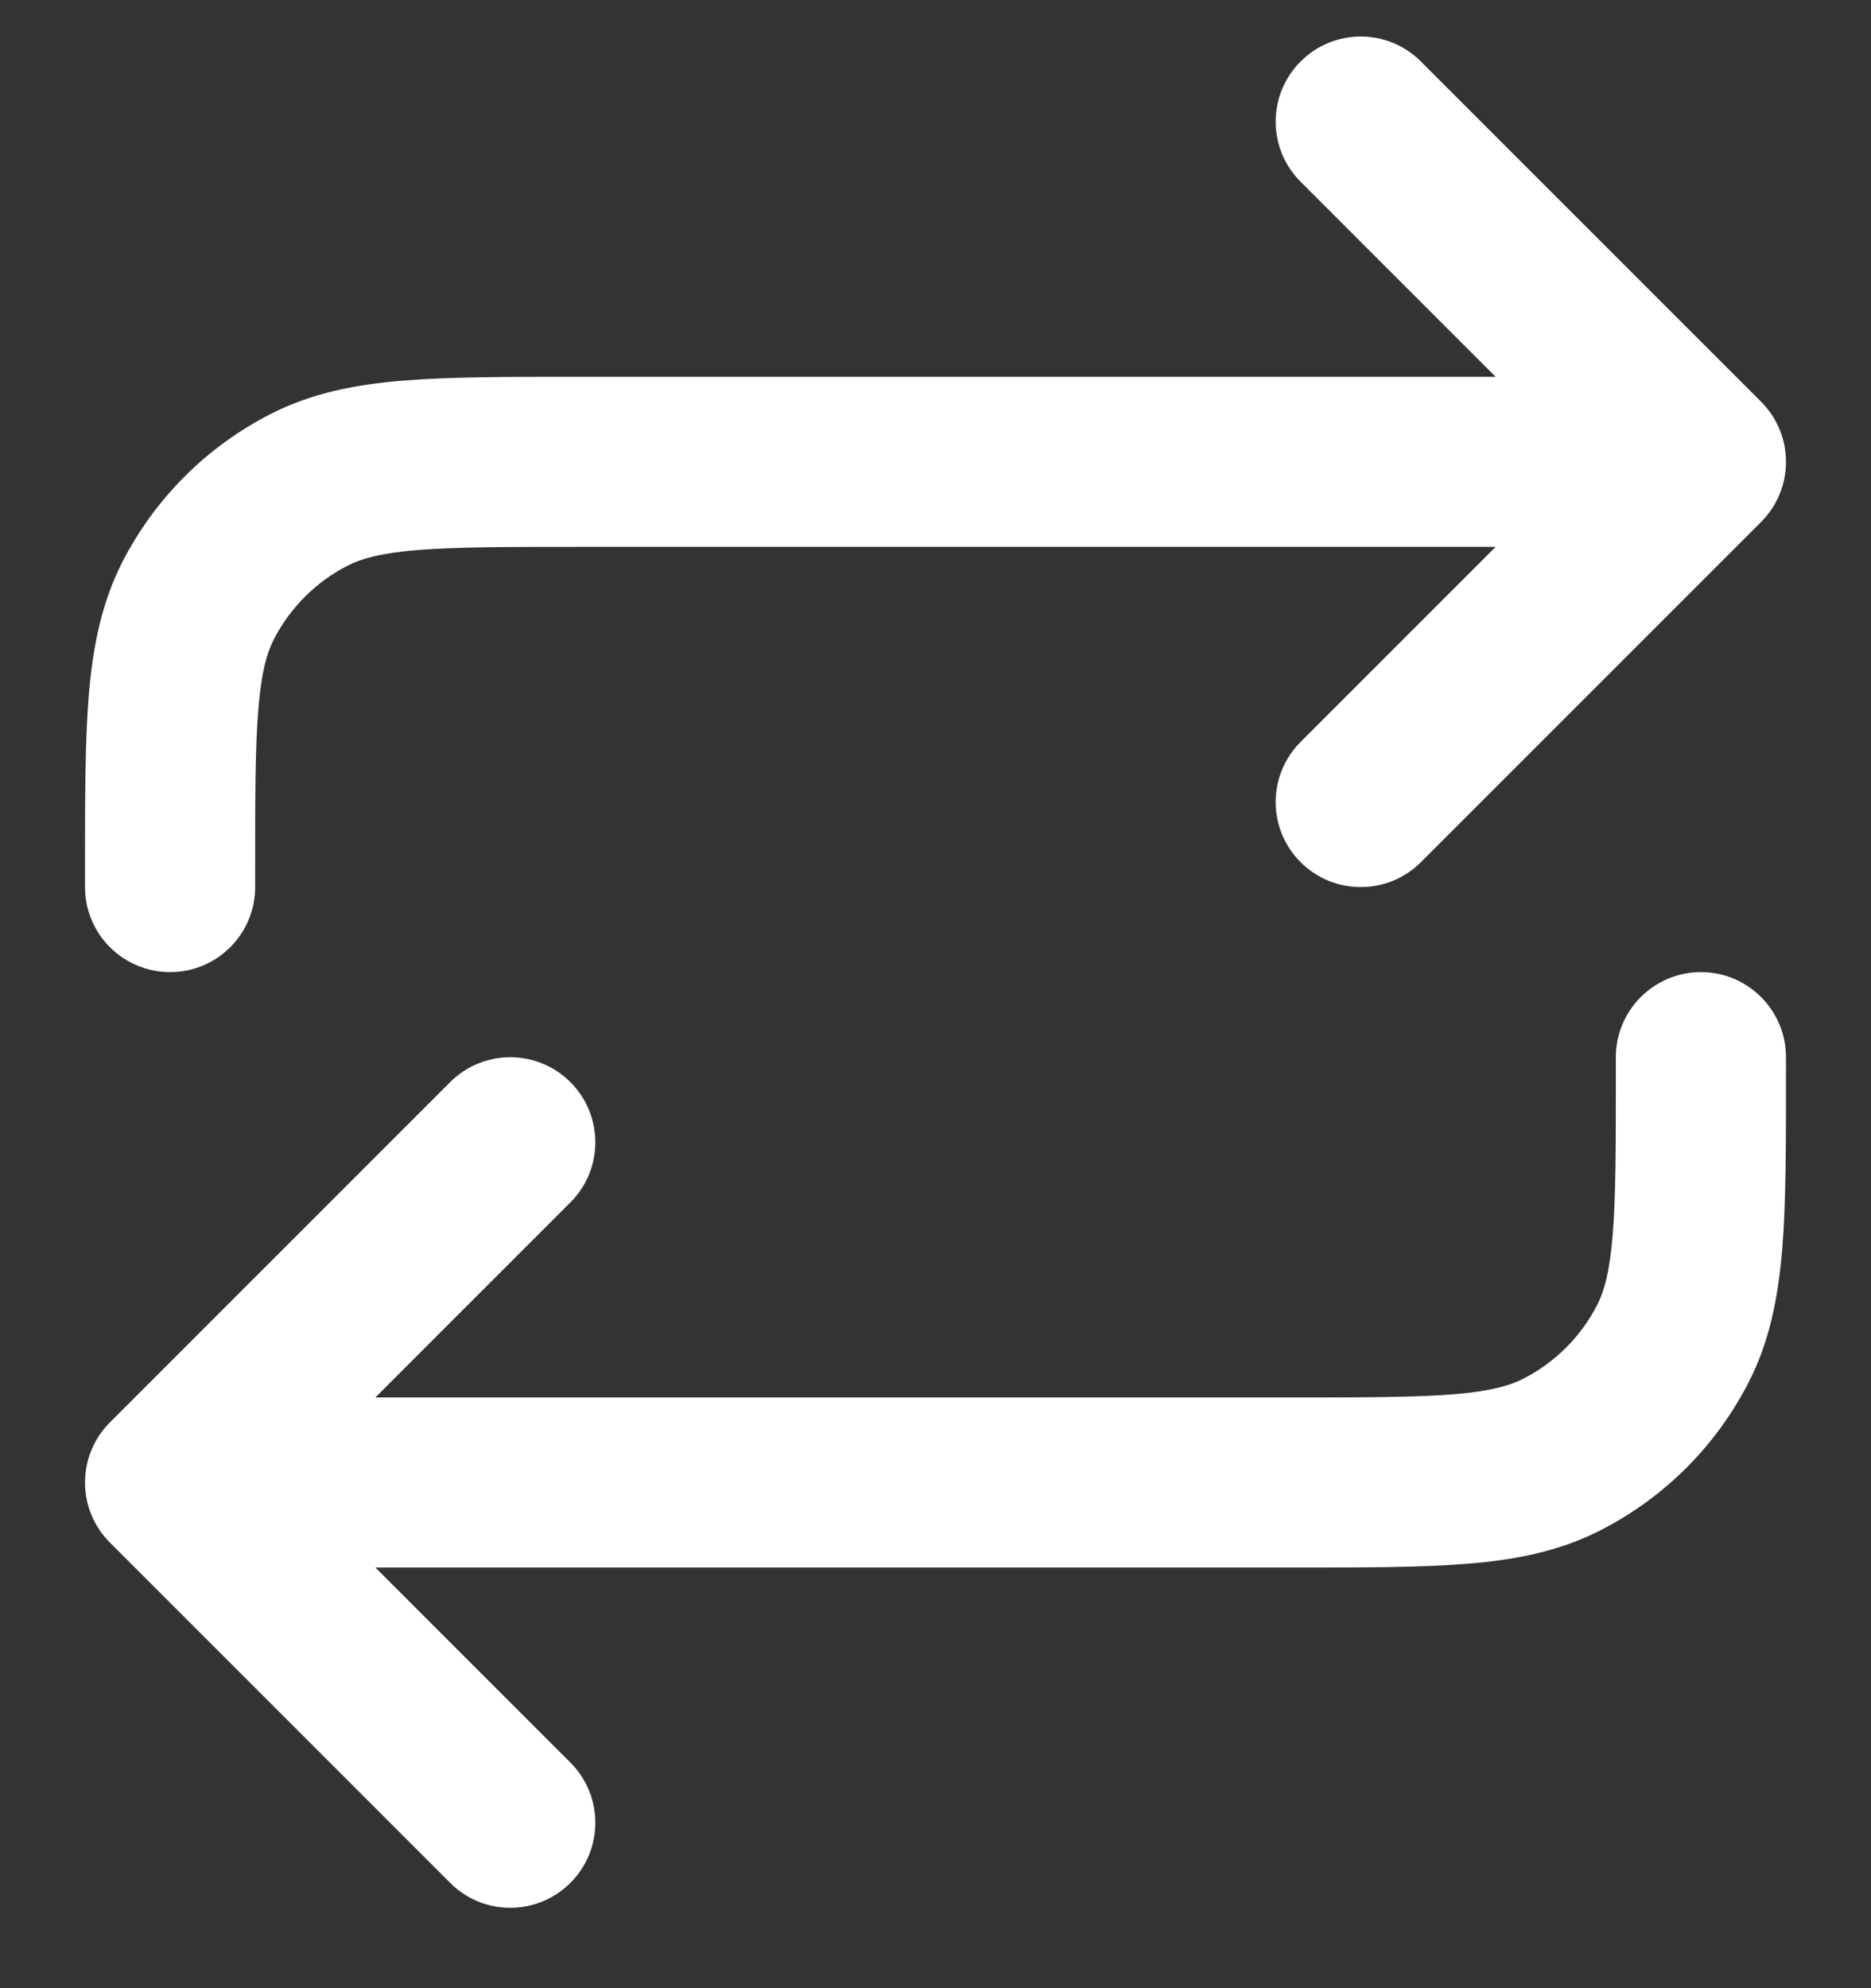 <svg width="16" height="17" viewBox="0 0 16 17" fill="none" xmlns="http://www.w3.org/2000/svg">
<rect x="0" y="0" width="16" height="17" fill="#333333" stroke="none"/>
<path fill-rule="evenodd" clip-rule="evenodd" d="M11.122 0.526C11.406 0.241 11.867 0.241 12.151 0.526L15.06 3.435C15.344 3.719 15.344 4.179 15.06 4.463L12.151 7.372C11.867 7.656 11.406 7.656 11.122 7.372C10.838 7.088 10.838 6.628 11.122 6.344L12.79 4.676H4.945C4.323 4.676 3.899 4.677 3.572 4.703C3.253 4.729 3.09 4.777 2.976 4.835C2.702 4.974 2.48 5.197 2.34 5.47C2.282 5.584 2.235 5.747 2.209 6.066C2.182 6.393 2.182 6.817 2.182 7.44V7.585C2.182 7.987 1.856 8.312 1.455 8.312C1.053 8.312 0.727 7.987 0.727 7.585L0.727 7.41C0.727 6.824 0.727 6.341 0.759 5.948C0.793 5.539 0.865 5.163 1.044 4.81C1.323 4.263 1.768 3.818 2.316 3.539C2.669 3.359 3.044 3.287 3.453 3.254C3.847 3.222 4.33 3.222 4.915 3.222L12.79 3.222L11.122 1.554C10.838 1.27 10.838 0.81 11.122 0.526ZM4.878 9.253C5.162 9.537 5.162 9.997 4.878 10.281L3.21 11.949H11.055C11.678 11.949 12.101 11.948 12.428 11.922C12.747 11.896 12.91 11.848 13.024 11.79C13.298 11.651 13.52 11.428 13.66 11.155C13.718 11.041 13.765 10.878 13.791 10.559C13.818 10.232 13.818 9.808 13.818 9.185V9.04C13.818 8.638 14.144 8.312 14.546 8.312C14.947 8.312 15.273 8.638 15.273 9.04V9.215C15.273 9.801 15.273 10.284 15.241 10.678C15.207 11.086 15.136 11.462 14.956 11.815C14.677 12.362 14.232 12.807 13.684 13.086C13.331 13.266 12.956 13.338 12.547 13.371C12.153 13.403 11.67 13.403 11.085 13.403H3.21L4.878 15.071C5.162 15.355 5.162 15.816 4.878 16.099C4.594 16.384 4.133 16.384 3.849 16.099L0.94 13.19C0.656 12.906 0.656 12.446 0.94 12.162L3.849 9.253C4.133 8.969 4.594 8.969 4.878 9.253Z" fill="white" style="fill:white;fill-opacity:1;"/>
</svg>
